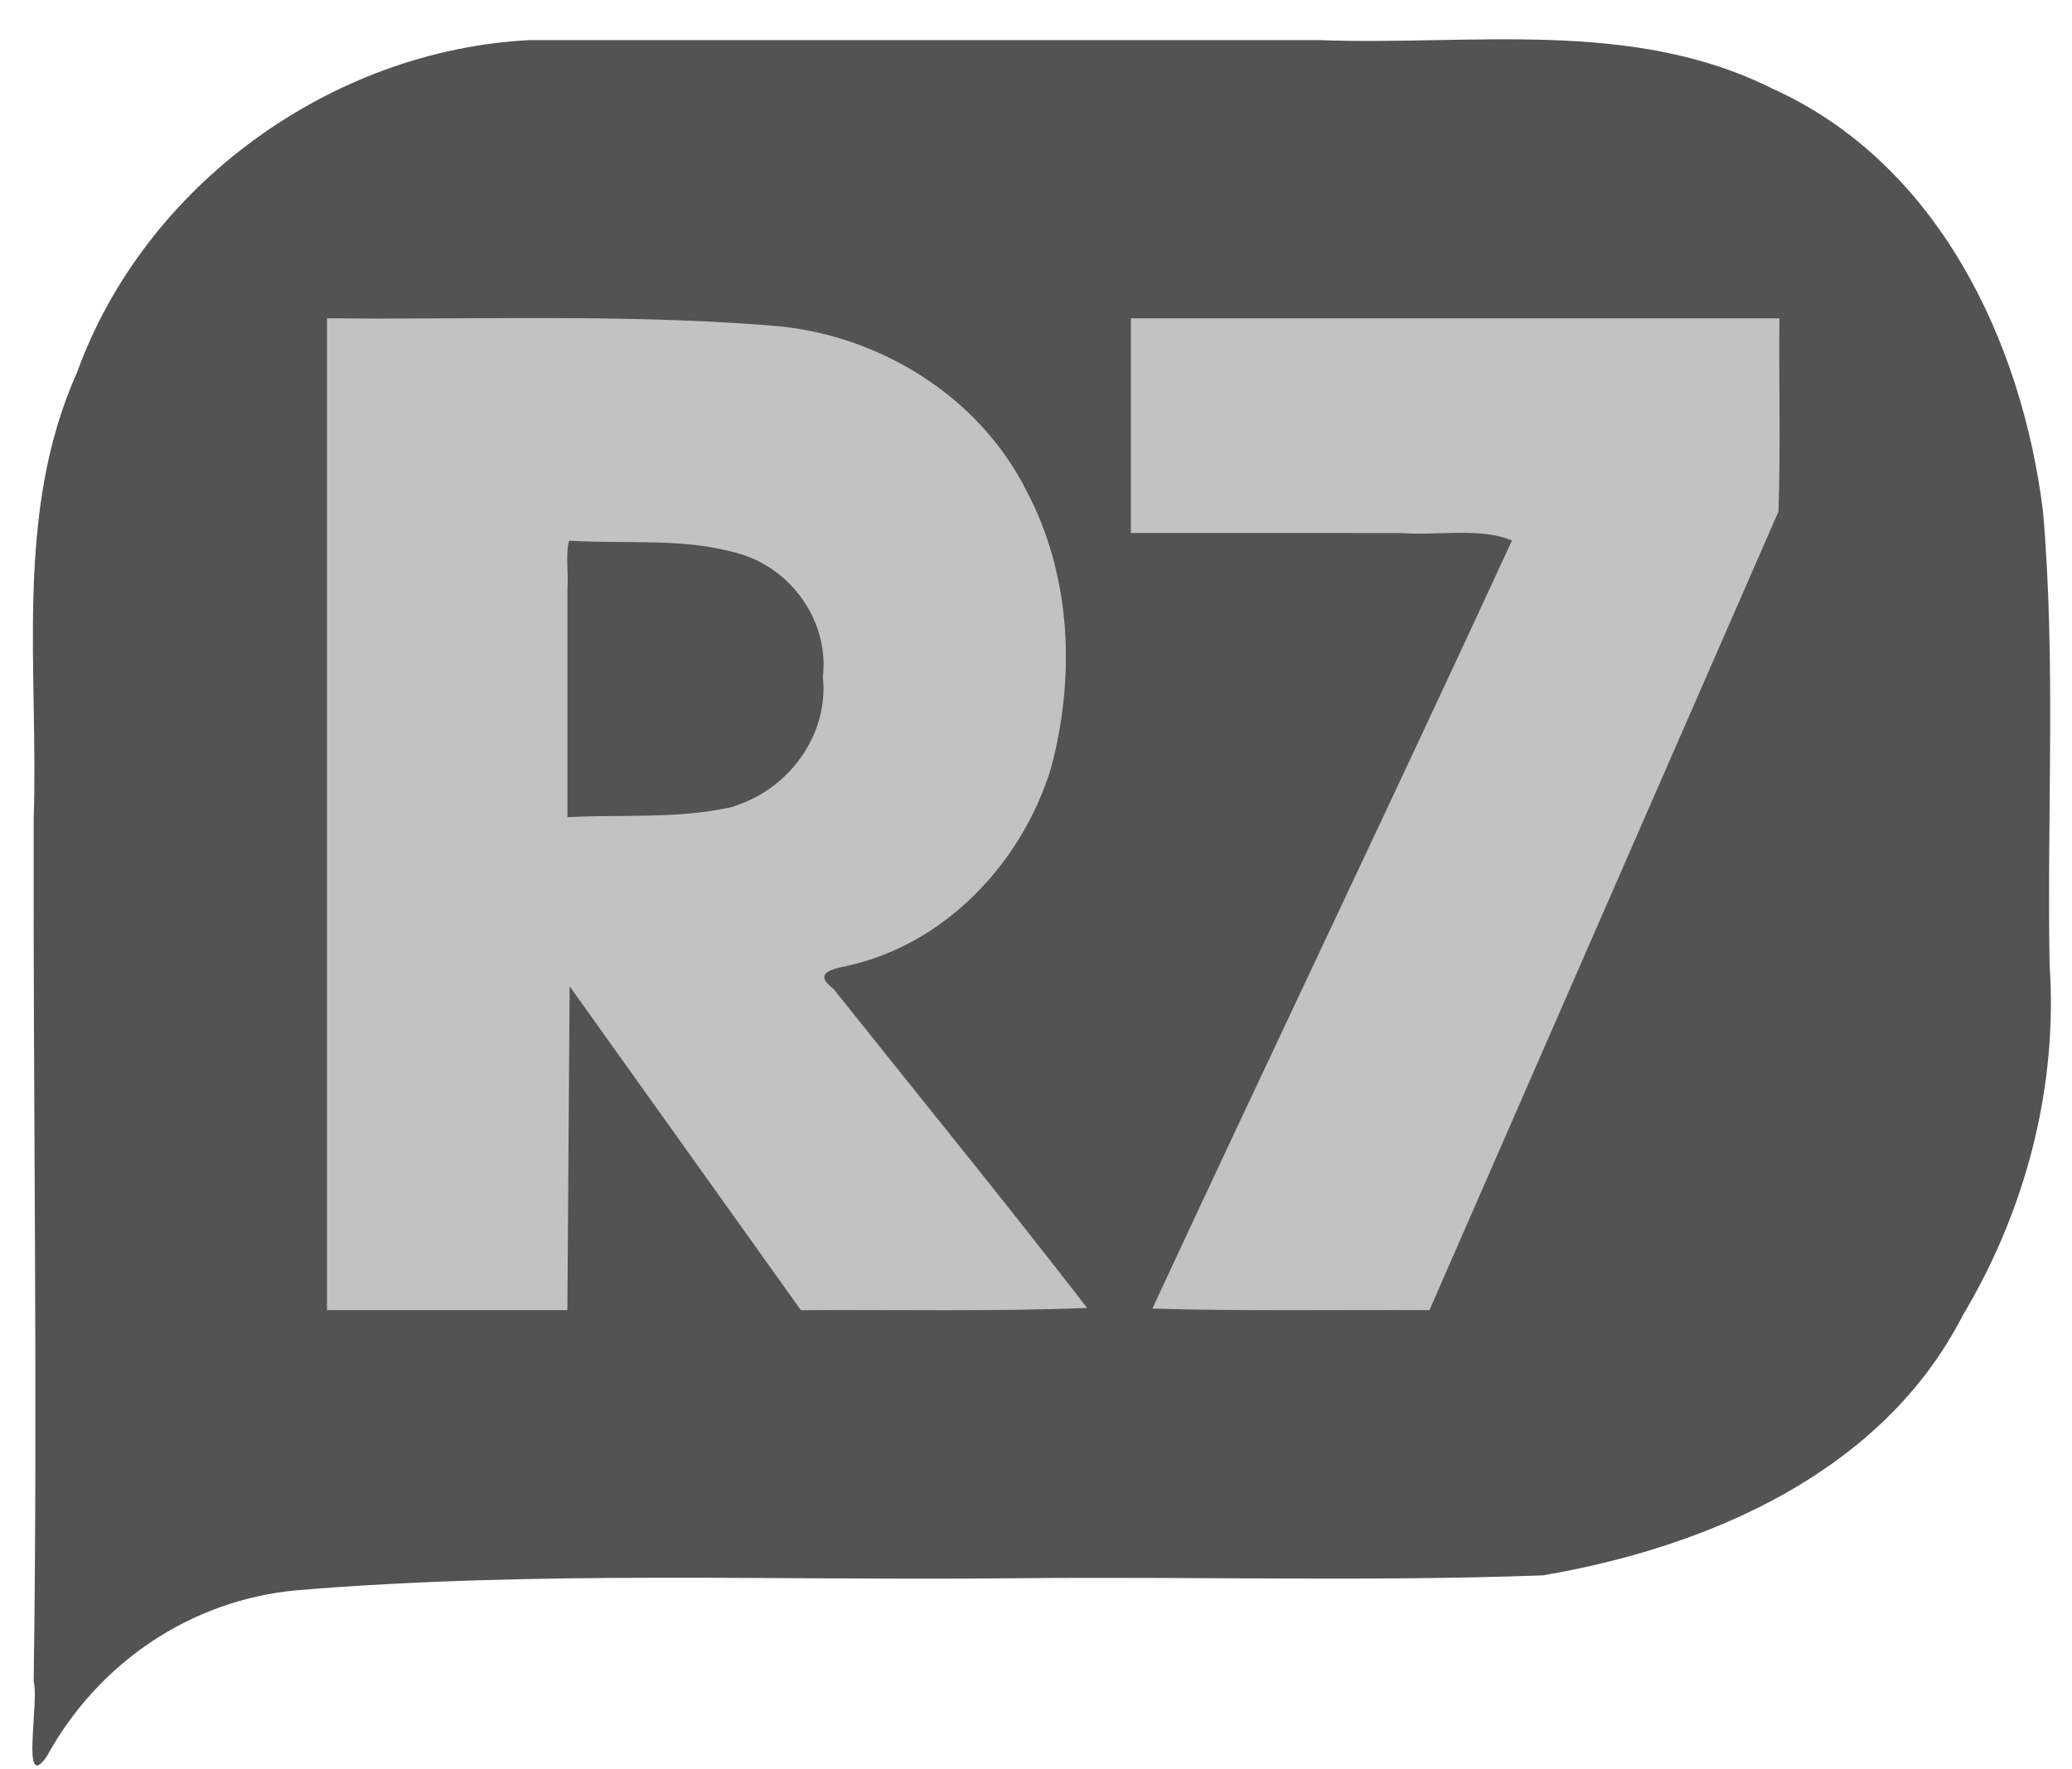 <svg xmlns="http://www.w3.org/2000/svg" width="48" height="41" viewBox="0 0 48 41" fill="none"><path d="M12.281 0.929C7.684 1.156 3.358 4.278 1.786 8.627C0.319 11.897 0.897 15.513 0.78 18.977C0.765 25.64 0.878 32.302 0.78 38.963C0.912 39.454 0.476 41.574 1.082 40.703C2.268 38.536 4.42 37.069 6.89 36.849C12.446 36.388 18.039 36.633 23.613 36.571C27.655 36.531 31.704 36.653 35.742 36.505C39.565 35.853 43.609 34.118 45.465 30.488C46.931 28.037 47.675 25.192 47.481 22.341C47.418 18.847 47.629 15.341 47.329 11.858C46.841 7.892 44.876 3.776 41.065 2.056C37.795 0.415 34.077 1.062 30.561 0.929C24.468 0.929 18.374 0.929 12.281 0.929Z" fill="#535353"></path><path d="M12.078 7.37C10.577 7.372 9.075 7.391 7.575 7.376V18.867V30.359H13.144C13.161 27.857 13.179 25.356 13.196 22.855C14.982 25.356 16.767 27.857 18.553 30.359C20.764 30.346 22.977 30.395 25.185 30.308C23.262 27.819 21.273 25.381 19.314 22.921C18.846 22.56 19.218 22.464 19.631 22.38C21.901 21.879 23.665 20.001 24.341 17.821C24.914 15.716 24.824 13.356 23.793 11.401C22.687 9.164 20.323 7.728 17.863 7.544C15.938 7.39 14.009 7.367 12.078 7.37ZM26.198 7.376V12.351C28.287 12.351 30.375 12.349 32.464 12.352C33.301 12.417 34.299 12.216 35.026 12.525C32.286 18.474 29.453 24.381 26.696 30.323C28.835 30.385 30.976 30.349 33.115 30.359C35.81 24.19 38.505 18.022 41.2 11.854C41.251 10.37 41.207 8.867 41.222 7.376L26.198 7.376ZM13.184 12.528C14.503 12.612 15.863 12.452 17.141 12.835C18.352 13.19 19.212 14.419 19.062 15.684C19.202 16.976 18.338 18.2 17.141 18.634L16.965 18.698C15.717 18.984 14.419 18.867 13.146 18.936V13.627C13.171 13.273 13.097 12.818 13.184 12.528Z" fill="#C2C2C2"></path></svg>